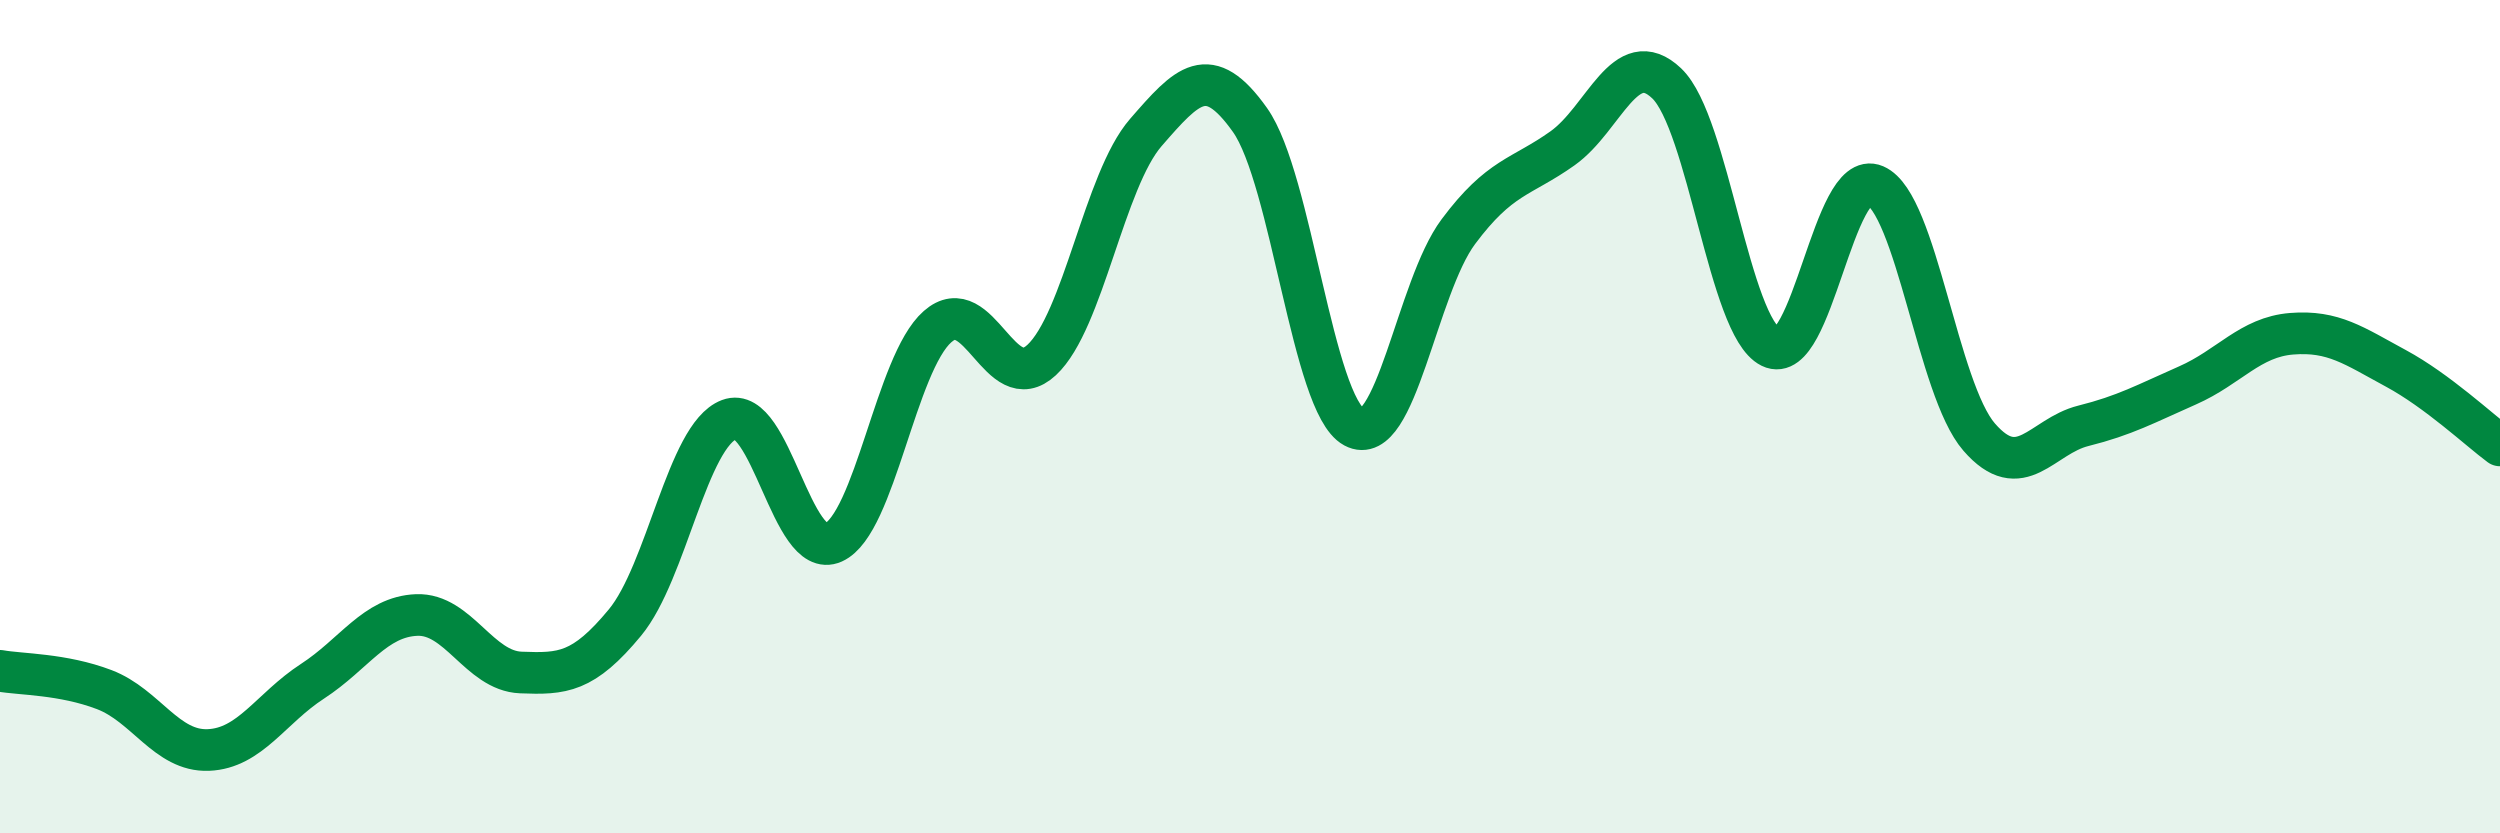 
    <svg width="60" height="20" viewBox="0 0 60 20" xmlns="http://www.w3.org/2000/svg">
      <path
        d="M 0,16.1 C 0.5,16.19 1.5,16.17 2.5,16.55 C 3.5,16.93 4,18.04 5,18 C 6,17.96 6.5,17 7.5,16.35 C 8.5,15.7 9,14.8 10,14.76 C 11,14.72 11.5,16.1 12.5,16.14 C 13.5,16.18 14,16.15 15,14.94 C 16,13.73 16.5,10.45 17.5,10.07 C 18.5,9.69 19,13.47 20,13.02 C 21,12.57 21.5,8.72 22.5,7.84 C 23.5,6.96 24,9.57 25,8.64 C 26,7.71 26.5,4.33 27.5,3.18 C 28.5,2.03 29,1.47 30,2.88 C 31,4.29 31.5,9.71 32.5,10.25 C 33.5,10.79 34,6.9 35,5.56 C 36,4.22 36.5,4.27 37.5,3.56 C 38.5,2.85 39,1.05 40,2 C 41,2.95 41.5,7.84 42.5,8.33 C 43.5,8.82 44,4.02 45,4.45 C 46,4.88 46.5,9.34 47.5,10.49 C 48.5,11.64 49,10.47 50,10.22 C 51,9.97 51.5,9.69 52.5,9.25 C 53.5,8.81 54,8.09 55,8.01 C 56,7.93 56.5,8.3 57.5,8.84 C 58.5,9.38 59.5,10.32 60,10.69L60 20L0 20Z"
        fill="#008740"
        opacity="0.1"
        stroke-linecap="round"
        stroke-linejoin="round"
      />
      <path
        d="M 0,16.1 C 0.5,16.19 1.5,16.17 2.5,16.55 C 3.5,16.93 4,18.04 5,18 C 6,17.96 6.5,17 7.5,16.35 C 8.5,15.7 9,14.8 10,14.76 C 11,14.72 11.5,16.1 12.5,16.14 C 13.5,16.18 14,16.15 15,14.94 C 16,13.73 16.5,10.45 17.5,10.07 C 18.5,9.69 19,13.47 20,13.02 C 21,12.57 21.5,8.72 22.5,7.84 C 23.5,6.96 24,9.57 25,8.64 C 26,7.71 26.5,4.33 27.5,3.18 C 28.5,2.03 29,1.47 30,2.88 C 31,4.29 31.5,9.71 32.5,10.25 C 33.5,10.79 34,6.9 35,5.56 C 36,4.22 36.5,4.27 37.5,3.56 C 38.5,2.85 39,1.05 40,2 C 41,2.95 41.5,7.84 42.5,8.33 C 43.5,8.82 44,4.02 45,4.45 C 46,4.88 46.5,9.34 47.5,10.49 C 48.5,11.64 49,10.47 50,10.22 C 51,9.97 51.5,9.69 52.5,9.25 C 53.5,8.81 54,8.09 55,8.01 C 56,7.93 56.5,8.3 57.5,8.84 C 58.5,9.38 59.5,10.32 60,10.69"
        stroke="#008740"
        stroke-width="1"
        fill="none"
        stroke-linecap="round"
        stroke-linejoin="round"
      />
    </svg>
  